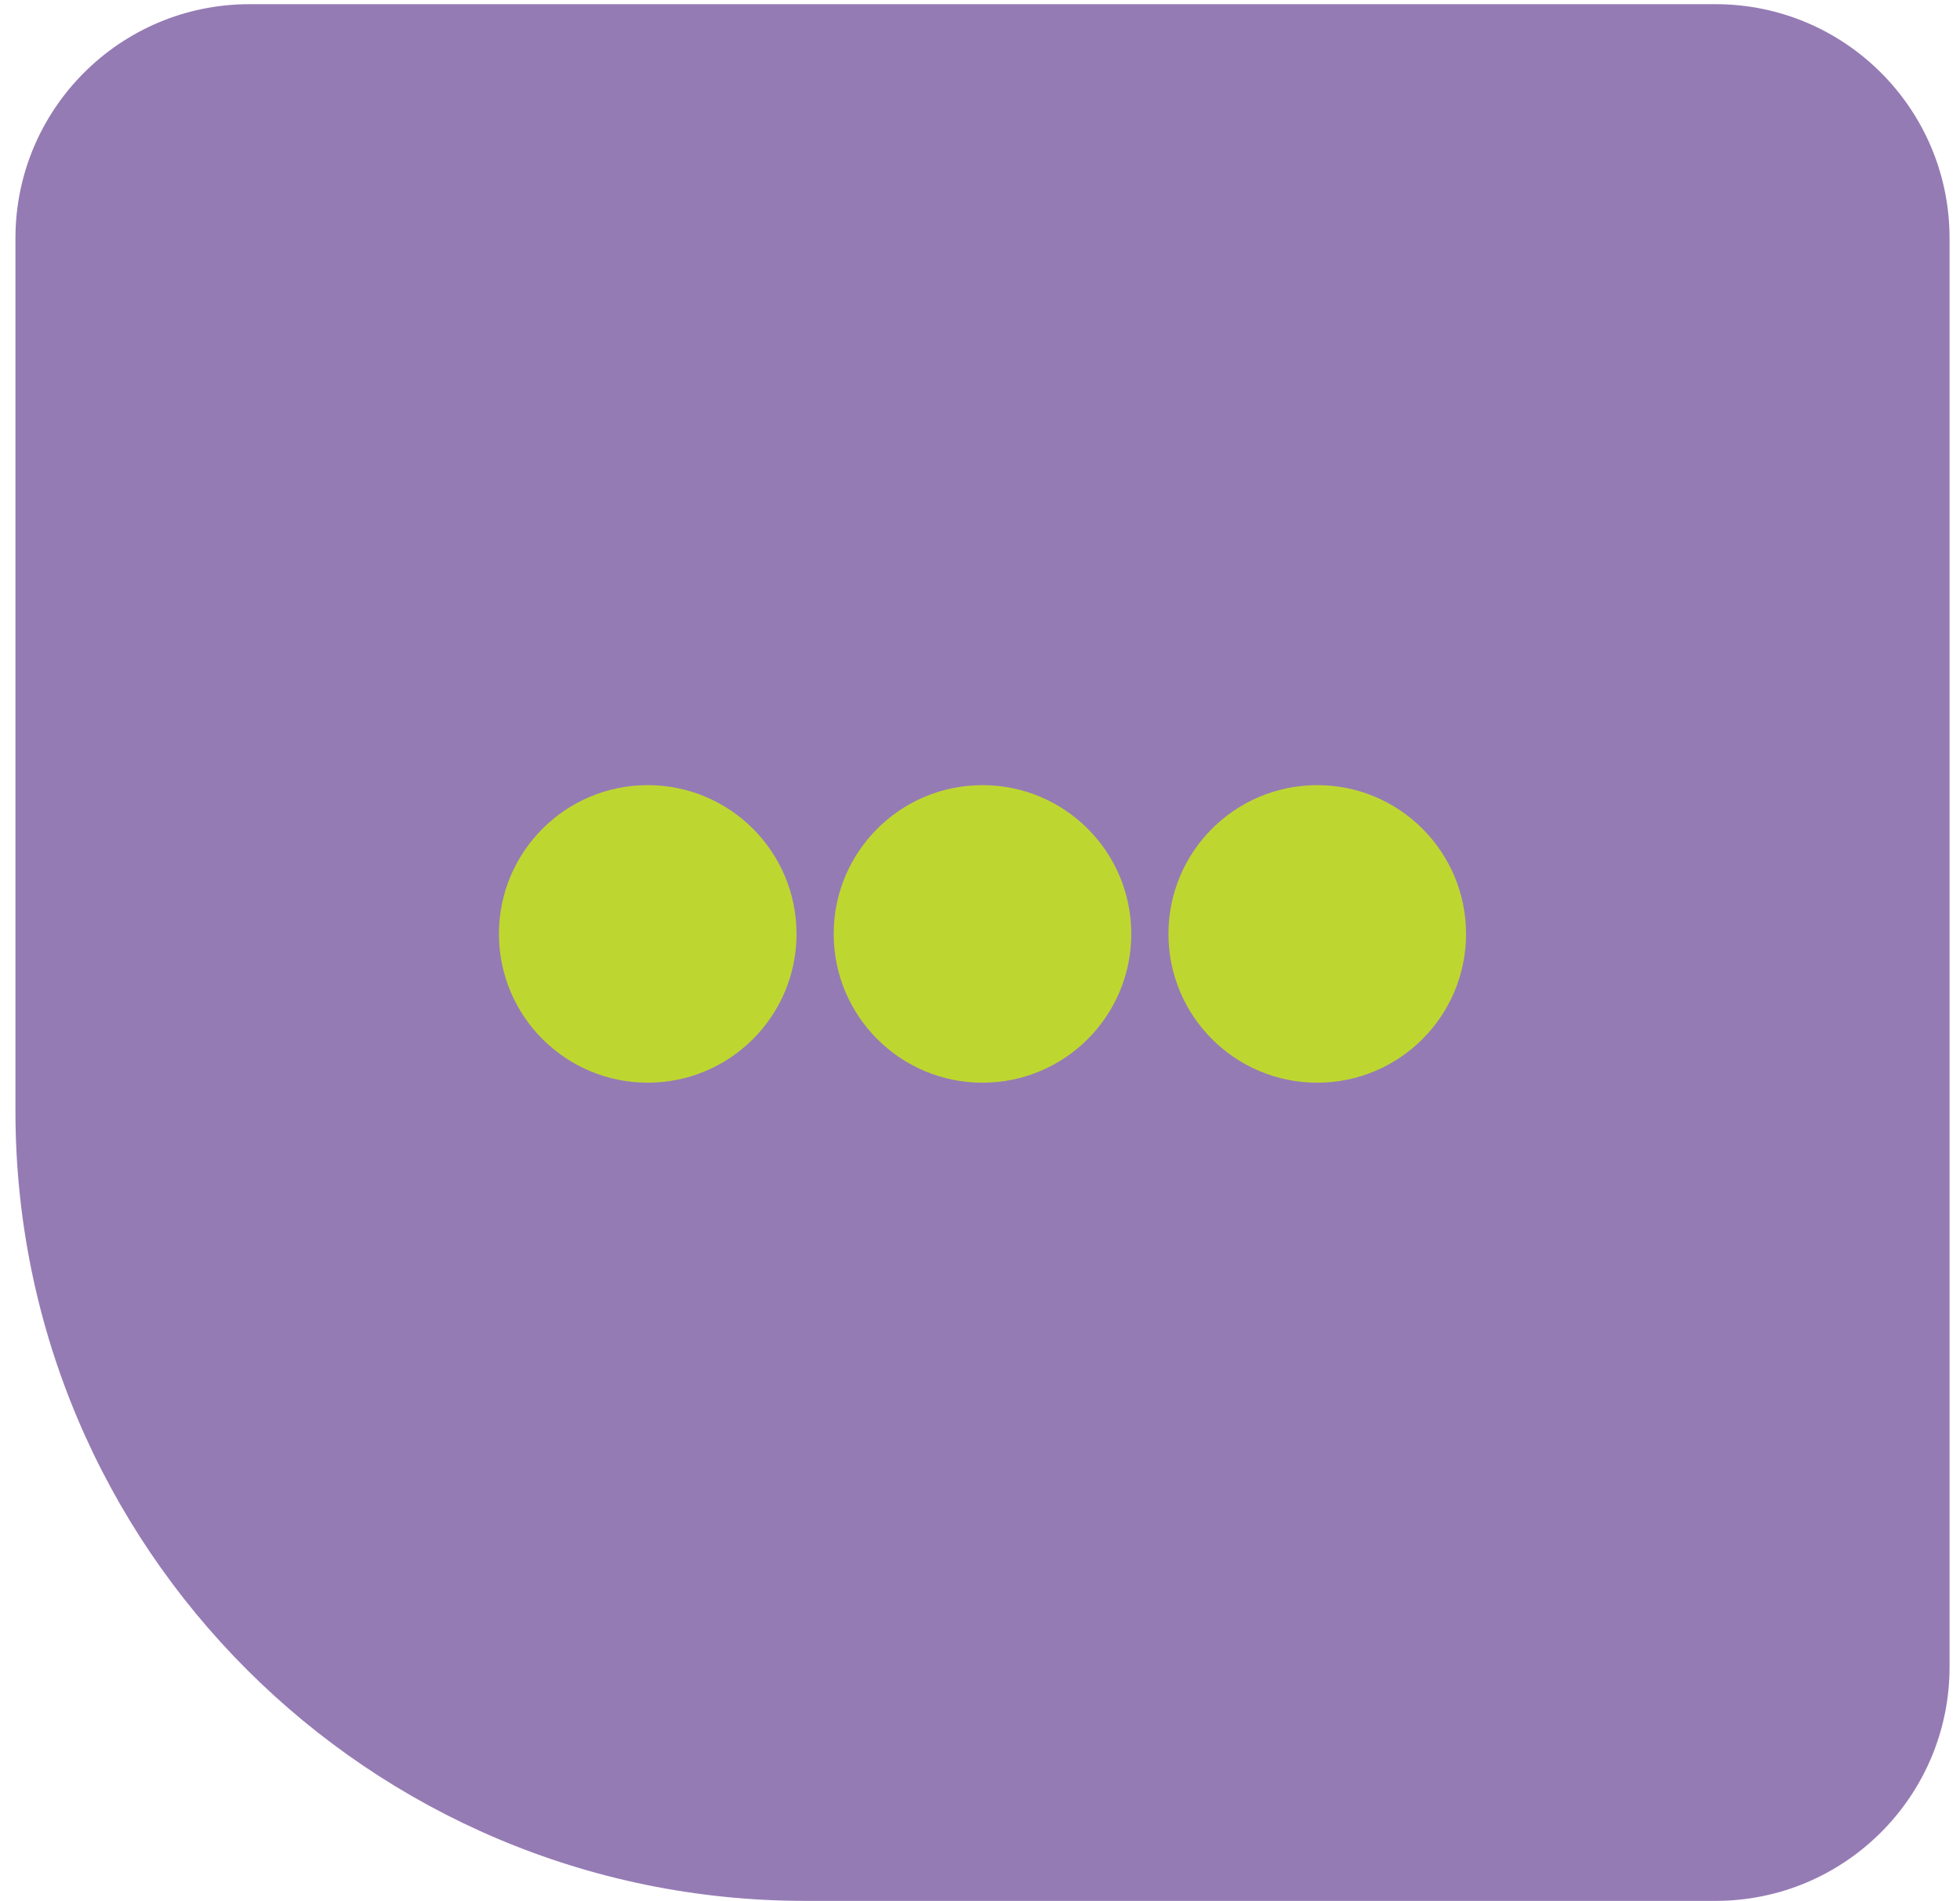 <svg width="67" height="65" viewBox="0 0 67 65" fill="none" xmlns="http://www.w3.org/2000/svg">
<path d="M0.528 8.143C0.528 3.725 4.11 0.143 8.528 0.143H58.643C63.061 0.143 66.643 3.725 66.643 8.143V56.986C66.643 61.404 63.061 64.986 58.643 64.986H27.528C12.617 64.986 0.528 52.897 0.528 37.986V8.143Z" fill="#957BB4"/>
<circle cx="22.142" cy="31.928" r="5.086" fill="#BED730"/>
<circle cx="33.585" cy="31.928" r="5.086" fill="#BED730"/>
<circle cx="45.028" cy="31.928" r="5.086" fill="#BED730"/>
</svg>
